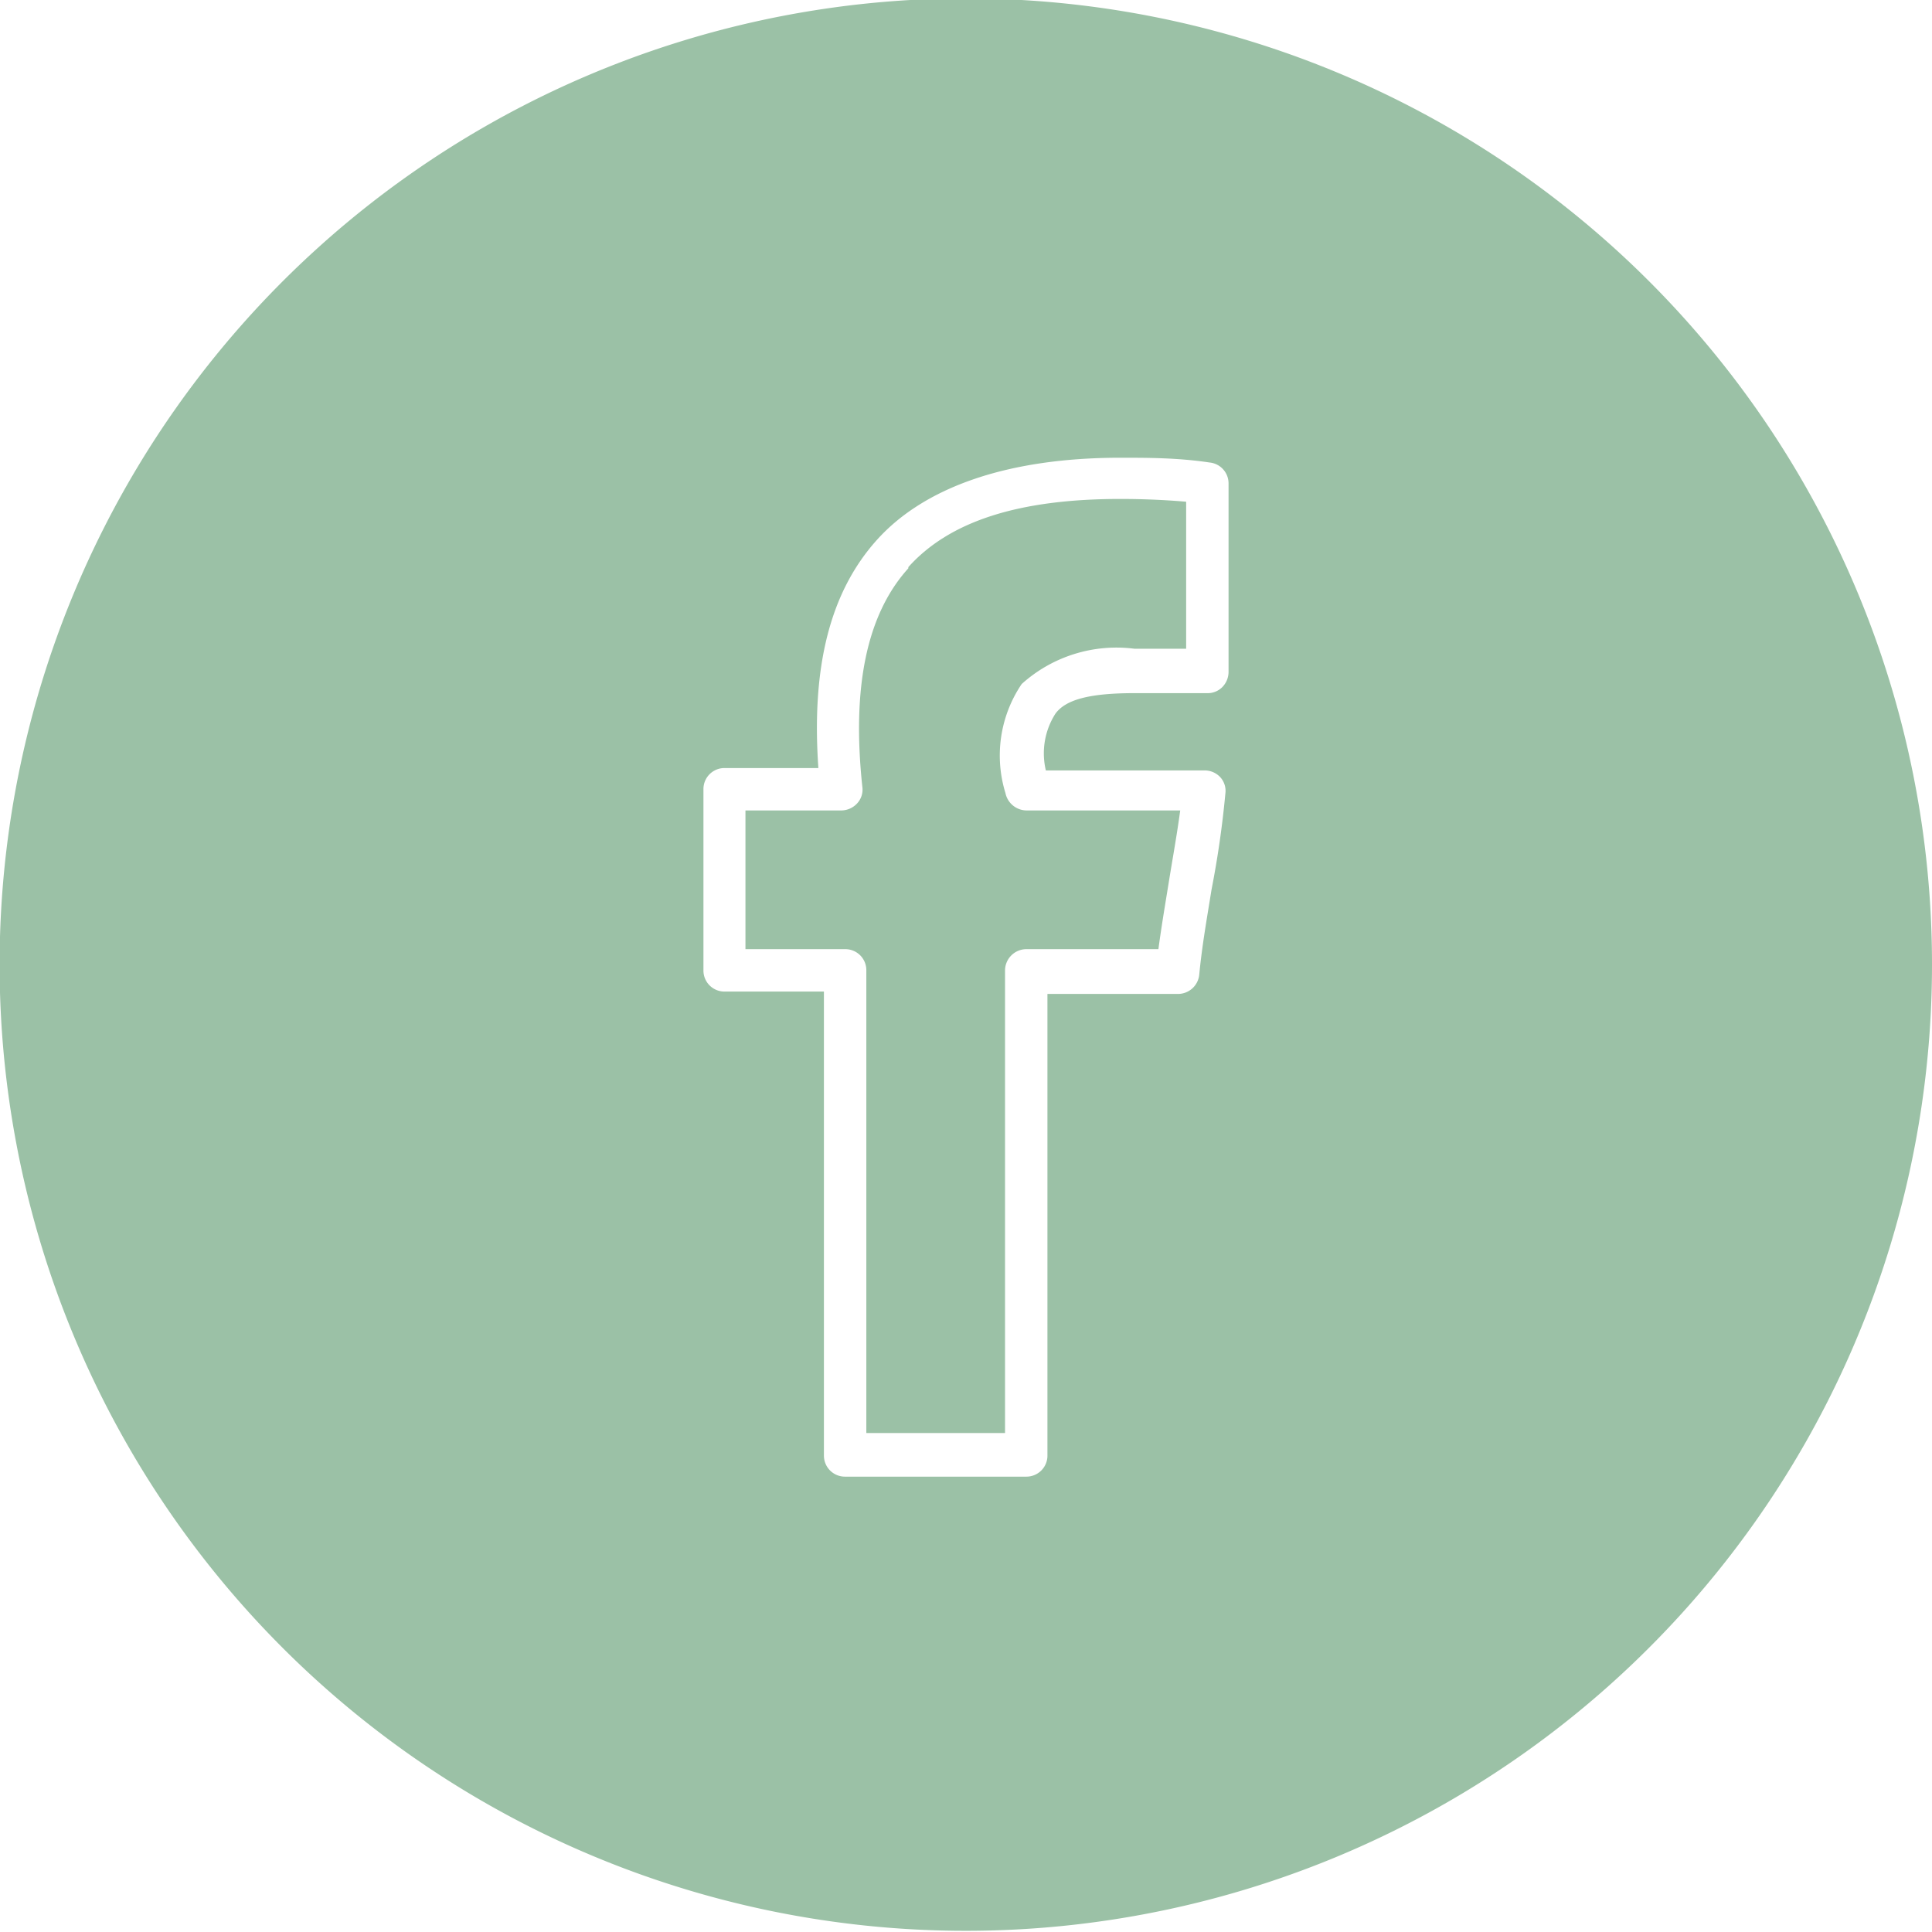 <svg id="Слой_1" data-name="Слой 1" xmlns="http://www.w3.org/2000/svg" viewBox="0 0 48.75 48.75"><title>share3_h</title><path d="M477.39,209.18c-1.05,1.16-1.43,3-1.16,5.52a.51.51,0,0,1-.13.41.55.55,0,0,1-.4.18h-2.42v3.5h2.52a.53.53,0,0,1,.53.53V231h3.5V219.32a.54.54,0,0,1,.54-.53h3.33c.08-.6.18-1.18.27-1.74s.2-1.16.28-1.76h-3.88a.55.55,0,0,1-.53-.44,3.22,3.22,0,0,1,.41-2.75,3.57,3.57,0,0,1,2.85-.89l1.3,0v-3.71c-.58-.05-1.14-.07-1.66-.07-2.56,0-4.31.56-5.35,1.72" transform="translate(-454.47 -194.84)" style="fill:#9bc1a6"/><path d="M485.47,211.8a.55.55,0,0,1-.16.38.52.52,0,0,1-.39.15l-.47,0c-.48,0-.93,0-1.35,0-1.13,0-1.74.16-2,.52a1.86,1.86,0,0,0-.24,1.43h4a.54.54,0,0,1,.4.17.51.51,0,0,1,.13.41,24.47,24.47,0,0,1-.35,2.43c-.11.69-.24,1.41-.31,2.15a.54.54,0,0,1-.53.48H480.9v11.65a.53.53,0,0,1-.53.53H475.8a.53.53,0,0,1-.54-.53V219.86h-2.51a.53.53,0,0,1-.53-.54v-4.57a.53.53,0,0,1,.53-.53h2.37c-.18-2.57.3-4.45,1.48-5.76s3.26-2.07,6.14-2.07c.69,0,1.45,0,2.25.12a.53.53,0,0,1,.48.53Zm-6.63-17a24.38,24.38,0,1,0,24.38,24.38,24.37,24.37,0,0,0-24.38-24.38" transform="translate(-454.47 -194.84)" style="fill:#9bc1a6"/></svg>